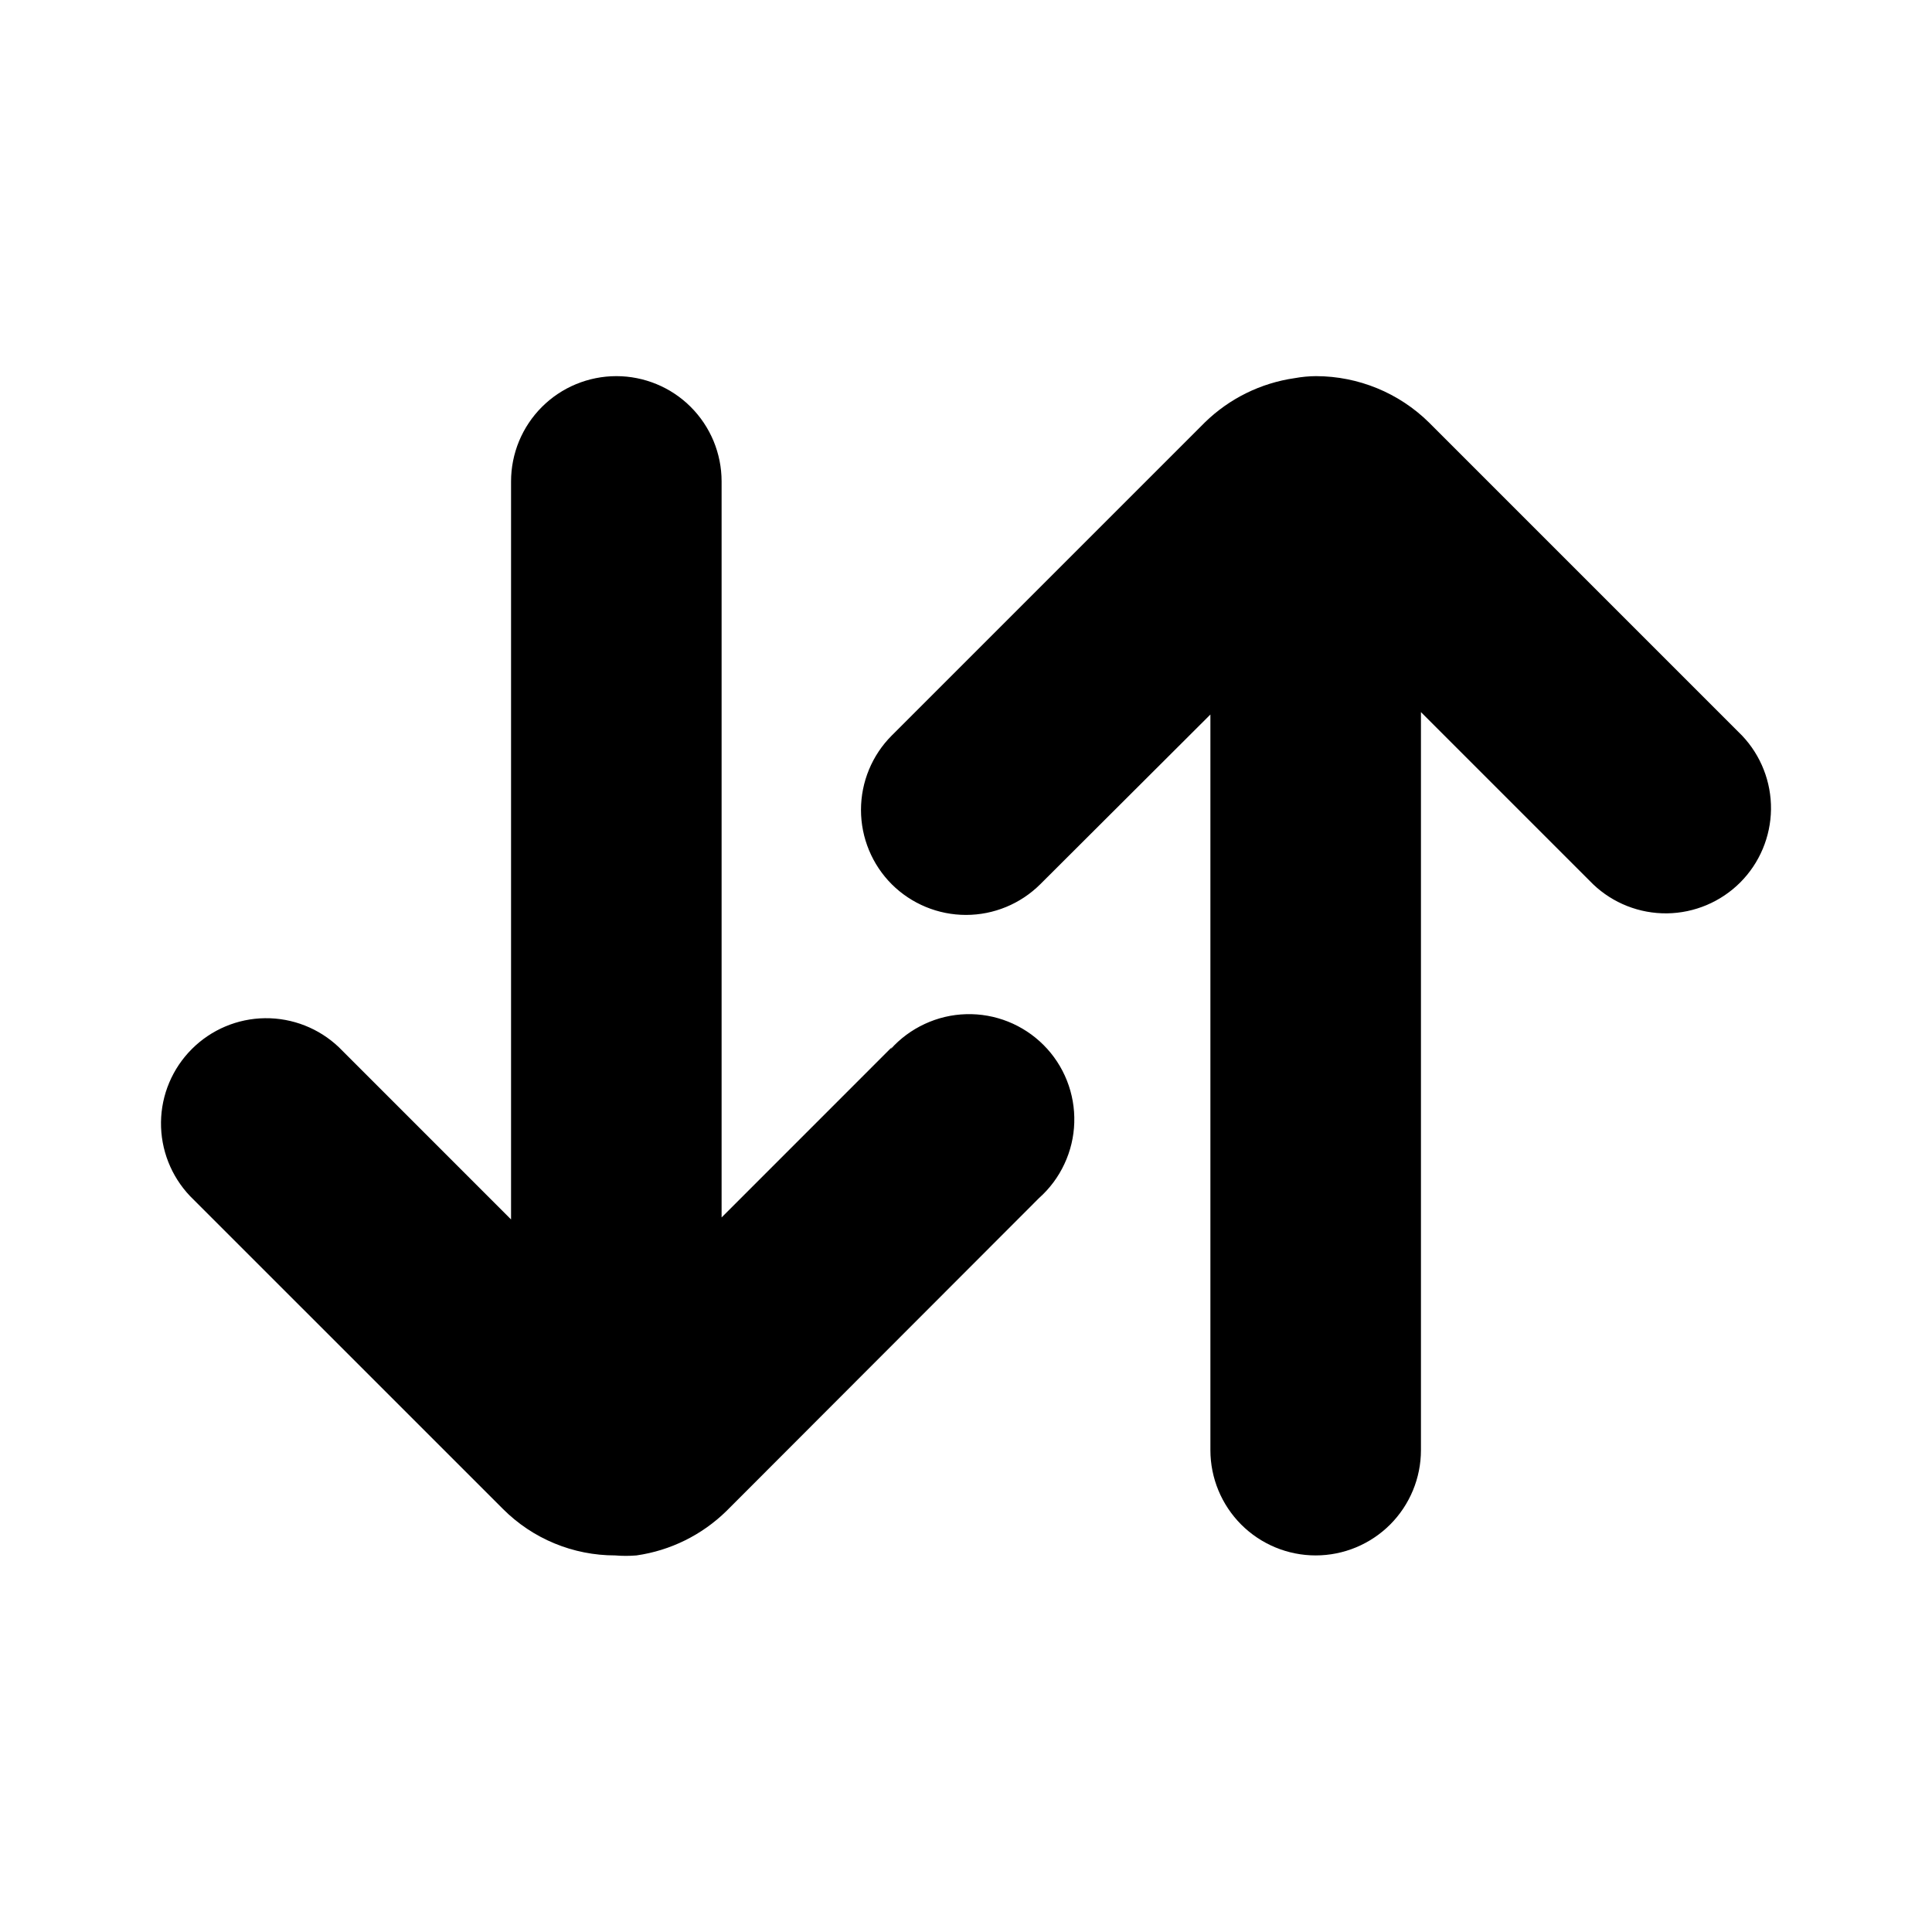 <svg width="48" height="48" viewBox="0 0 48 48" fill="none" xmlns="http://www.w3.org/2000/svg">
<path d="M22.156 26.018L17.928 30.247V11.96C17.928 11.617 17.86 11.277 17.729 10.959C17.597 10.642 17.405 10.354 17.162 10.111C16.919 9.868 16.631 9.675 16.313 9.544C15.996 9.413 15.656 9.345 15.313 9.345C14.969 9.345 14.629 9.413 14.312 9.544C13.995 9.675 13.706 9.868 13.463 10.111C13.22 10.354 13.028 10.642 12.896 10.959C12.765 11.277 12.697 11.617 12.697 11.96V30.297L8.419 26.018C7.925 25.548 7.266 25.289 6.583 25.297C5.901 25.305 5.249 25.58 4.766 26.063C4.283 26.546 4.008 27.198 4 27.88C3.992 28.563 4.251 29.221 4.721 29.716L12.497 37.491C12.863 37.857 13.297 38.148 13.775 38.345C14.253 38.543 14.765 38.644 15.283 38.644C15.459 38.659 15.637 38.659 15.814 38.644C16.657 38.523 17.439 38.137 18.048 37.541L25.814 29.766C26.08 29.529 26.295 29.241 26.445 28.918C26.596 28.596 26.68 28.246 26.69 27.89C26.701 27.534 26.639 27.179 26.508 26.848C26.377 26.517 26.18 26.216 25.928 25.964C25.677 25.712 25.376 25.514 25.046 25.382C24.715 25.25 24.361 25.187 24.005 25.197C23.649 25.206 23.299 25.289 22.976 25.439C22.652 25.589 22.363 25.803 22.126 26.068L22.156 26.018Z" fill="black"/>
<path d="M43.279 18.273L35.503 10.497C34.755 9.76 33.747 9.347 32.697 9.345C32.519 9.346 32.342 9.363 32.166 9.395C31.323 9.516 30.541 9.902 29.932 10.497L22.156 18.273C21.666 18.763 21.391 19.428 21.391 20.122C21.391 20.815 21.666 21.48 22.156 21.97C22.646 22.457 23.309 22.731 24 22.731C24.691 22.731 25.354 22.457 25.844 21.97L30.072 17.752V36.028C30.072 36.722 30.348 37.387 30.838 37.878C31.328 38.368 31.994 38.644 32.687 38.644C33.381 38.644 34.046 38.368 34.537 37.878C35.027 37.387 35.303 36.722 35.303 36.028V17.692L39.581 21.97C40.075 22.441 40.734 22.7 41.417 22.692C42.099 22.683 42.751 22.408 43.234 21.926C43.717 21.443 43.991 20.791 44 20.108C44.008 19.426 43.749 18.767 43.279 18.273Z" fill="black"/>
</svg>
